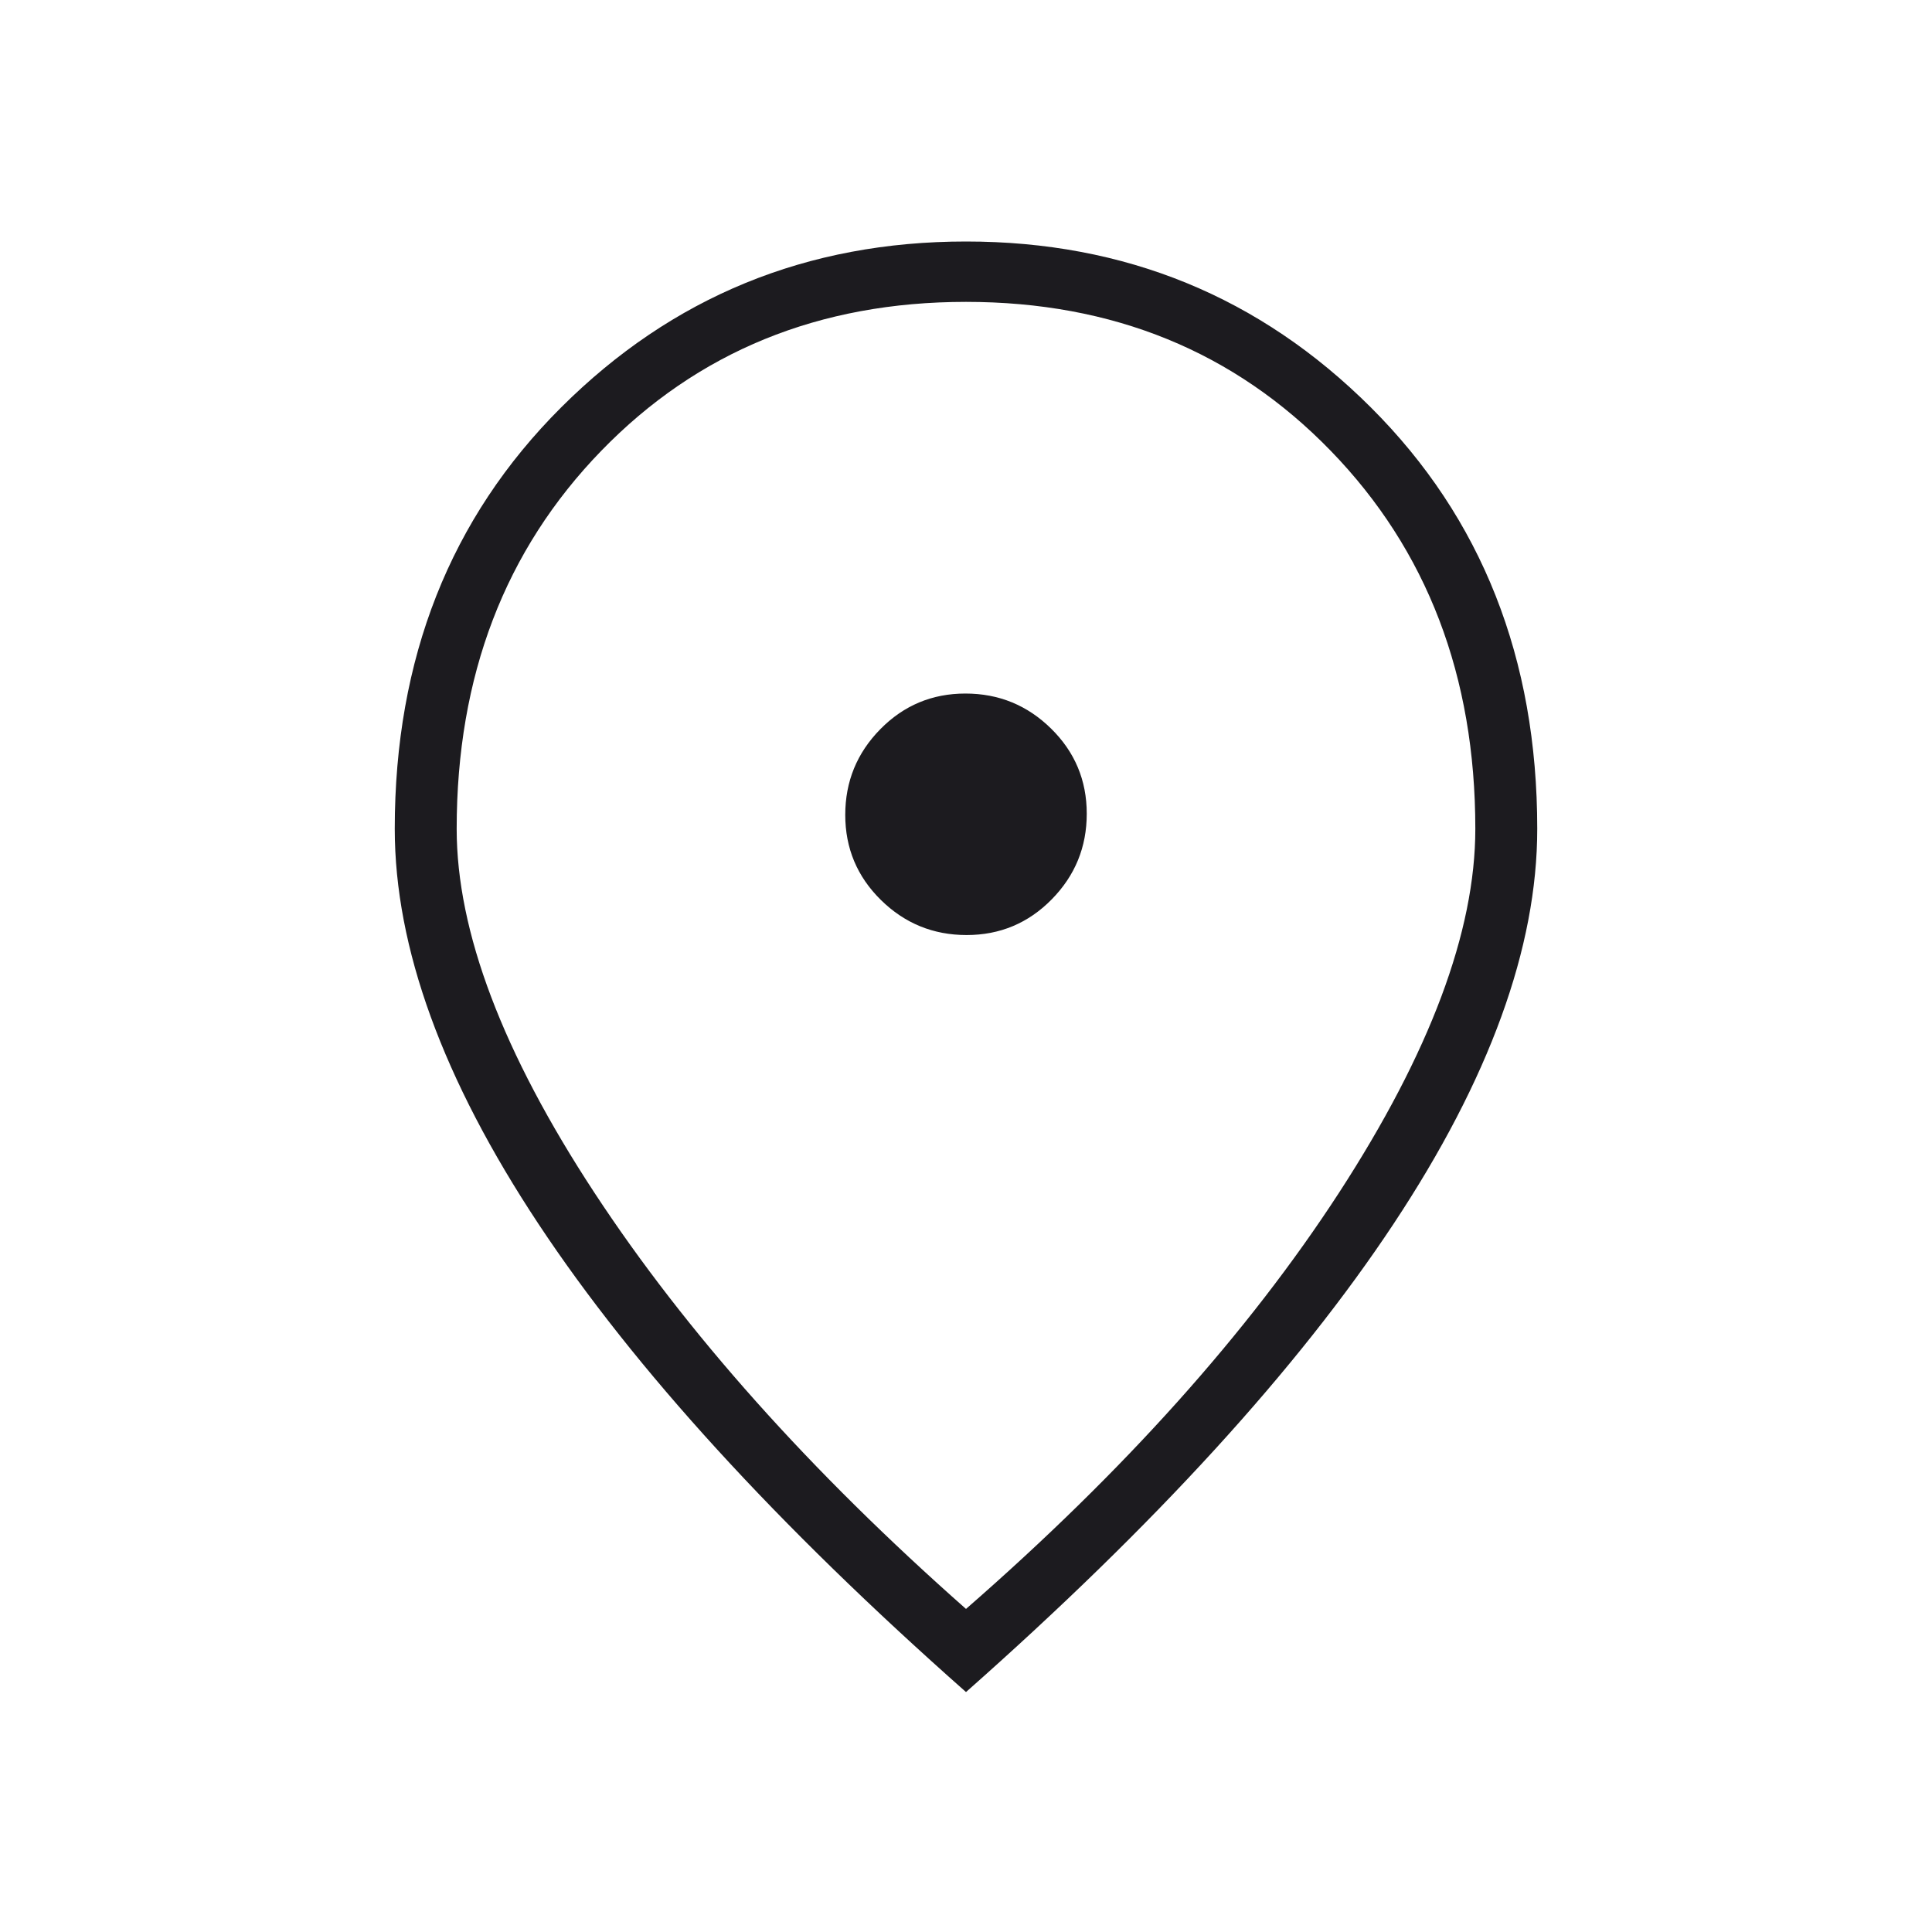 <svg width="40" height="40" viewBox="0 0 40 40" fill="none" xmlns="http://www.w3.org/2000/svg">
<mask id="mask0_1051_7892" style="mask-type:alpha" maskUnits="userSpaceOnUse" x="0" y="0" width="40" height="40">
<rect width="40" height="40" fill="#D9D9D9"/>
</mask>
<g mask="url(#mask0_1051_7892)">
<path d="M20.012 19.359C20.703 19.359 21.29 19.113 21.774 18.621C22.258 18.129 22.5 17.538 22.5 16.847C22.5 16.156 22.254 15.569 21.762 15.085C21.27 14.601 20.679 14.359 19.988 14.359C19.297 14.359 18.71 14.605 18.226 15.097C17.742 15.589 17.5 16.18 17.5 16.871C17.5 17.562 17.746 18.149 18.238 18.633C18.73 19.117 19.321 19.359 20.012 19.359ZM20 33.311C23.267 30.462 25.841 27.59 27.723 24.694C29.604 21.797 30.545 19.286 30.545 17.16C30.545 13.998 29.547 11.39 27.552 9.334C25.557 7.278 23.039 6.25 20 6.25C16.96 6.25 14.443 7.278 12.448 9.334C10.453 11.39 9.455 13.998 9.455 17.16C9.455 19.286 10.406 21.797 12.307 24.694C14.209 27.59 16.773 30.462 20 33.311ZM20 35.032C16.083 31.569 13.133 28.338 11.149 25.341C9.165 22.345 8.173 19.618 8.173 17.16C8.173 13.635 9.321 10.726 11.617 8.436C13.913 6.145 16.707 5 20 5C23.293 5 26.087 6.145 28.383 8.436C30.679 10.726 31.827 13.635 31.827 17.16C31.827 19.618 30.835 22.345 28.851 25.341C26.867 28.338 23.917 31.569 20 35.032Z" fill="#1C1B1F"/>
</g>
</svg>
